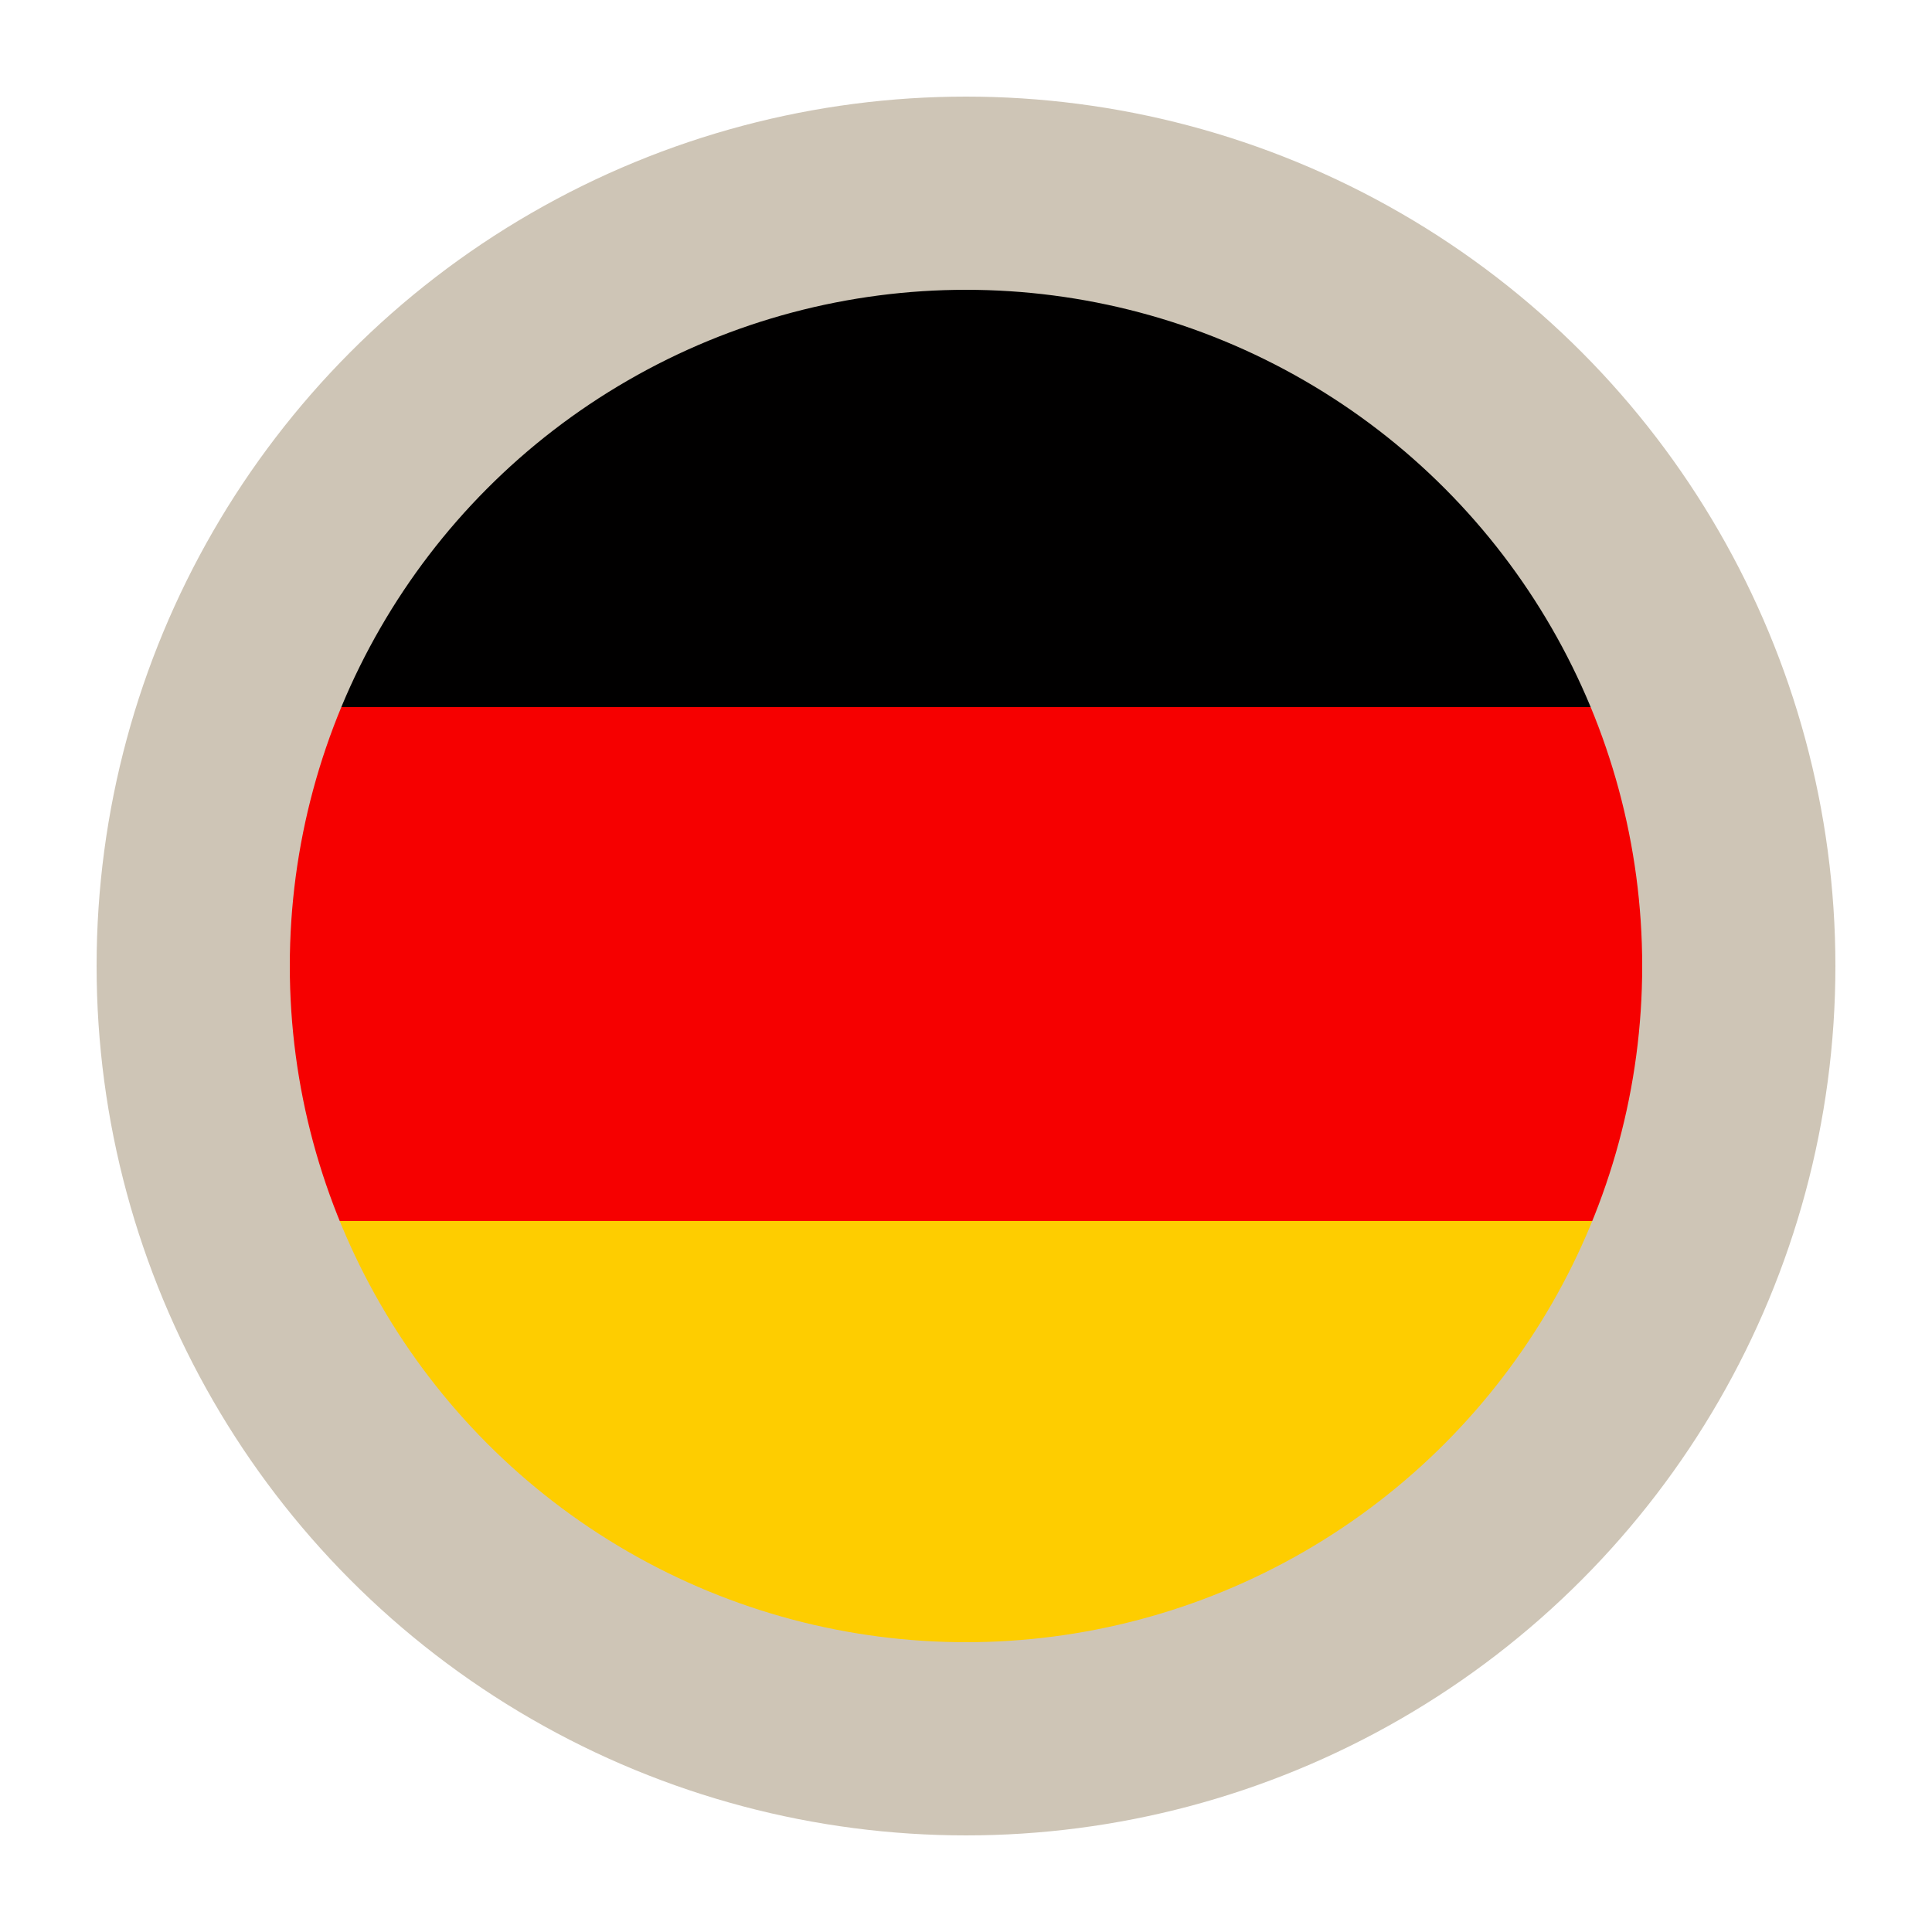 <?xml version="1.0" encoding="utf-8"?>
<!-- Generator: Adobe Illustrator 28.0.0, SVG Export Plug-In . SVG Version: 6.00 Build 0)  -->
<svg version="1.1" id="Laag_1" xmlns="http://www.w3.org/2000/svg" xmlns:xlink="http://www.w3.org/1999/xlink" x="0px" y="0px"
	 viewBox="0 0 50 50" style="enable-background:new 0 0 50 50;" xml:space="preserve">
<style type="text/css">
	.st0{clip-path:url(#SVGID_00000132079632515926046210000004969965197813729923_);}
	.st1{fill:#FECD00;}
	.st2{fill:#010000;}
	.st3{fill:#F60000;}
	.st4{clip-path:url(#SVGID_00000164504159857857953100000013321190788044418193_);}
</style>
<g>
	<defs>
		<circle id="SVGID_1_" cx="1040.2" cy="454.8" r="22.8"/>
	</defs>
	<clipPath id="SVGID_00000011031037098040816040000002202350555500823951_">
		<use xlink:href="#SVGID_1_"  style="overflow:visible;"/>
	</clipPath>
	
		<g id="VwdNwT_00000121269099764849141660000012489128683141032586_" style="clip-path:url(#SVGID_00000011031037098040816040000002202350555500823951_);">
		<g>
			<g>
				<path class="st1" d="M1065,462.3c0,4.9,0,9.9,0,14.8c0,0.4-0.1,0.4-0.3,0.4c-16.1,0-32.1,0-48.2,0c0-5.1,0-10.2,0-15.3
					c0.2,0,0.3,0,0.5,0c15.9,0,31.7,0,47.6,0C1064.7,462.3,1064.8,462.3,1065,462.3z"/>
				<path class="st2" d="M1016.5,447.1c0-5.1,0-10.1,0-15.2c16.1,0,32.1,0,48.2,0c0.3,0,0.4,0.1,0.4,0.5c0,4.9,0,9.8,0,14.7
					c-0.2,0-0.4,0-0.5,0c-15,0-30.1,0-45.1,0C1018.4,447.1,1017.4,447.1,1016.5,447.1z"/>
				<path class="st3" d="M1016.5,447.1c0.9,0,1.9,0,2.8,0c15,0,30.1,0,45.1,0c0.2,0,0.4,0,0.5,0c0,5.1,0,10.1,0,15.2
					c-0.2,0-0.3,0-0.5,0c-15.9,0-31.7,0-47.6,0c-0.2,0-0.3,0-0.5,0C1016.5,457.2,1016.5,452.2,1016.5,447.1z"/>
			</g>
		</g>
	</g>
	<use xlink:href="#SVGID_1_"  style="overflow:visible;fill:none;stroke:#CEC5B6;stroke-width:5;stroke-miterlimit:10;"/>
</g>
<g>
	<defs>
		<circle id="SVGID_00000125600379732238764020000009764226984121076374_" cx="25" cy="25" r="20"/>
	</defs>
	<clipPath id="SVGID_00000057116218710548413970000000560562270797128379_">
		<use xlink:href="#SVGID_00000125600379732238764020000009764226984121076374_"  style="overflow:visible;"/>
	</clipPath>
	
		<g id="VwdNwT_00000038402040782772420290000005327103106327857286_" style="clip-path:url(#SVGID_00000057116218710548413970000000560562270797128379_);">
		<g>
			<g>
				<path class="st1" d="M46.8,31.6c0,4.3,0,8.7,0,13c0,0.3,0,0.4-0.3,0.4c-14.1,0-28.2,0-42.3,0c0-4.5,0-8.9,0-13.4
					c0.1,0,0.3,0,0.4,0c13.9,0,27.8,0,41.7,0C46.5,31.6,46.6,31.6,46.8,31.6z"/>
				<path class="st2" d="M4.2,18.3c0-4.4,0-8.9,0-13.3c14.1,0,28.2,0,42.2,0c0.3,0,0.3,0.1,0.3,0.4c0,4.3,0,8.6,0,12.9
					c-0.2,0-0.3,0-0.5,0c-13.2,0-26.4,0-39.6,0C5.9,18.3,5,18.3,4.2,18.3z"/>
				<path class="st3" d="M4.2,18.3c0.8,0,1.7,0,2.5,0c13.2,0,26.4,0,39.6,0c0.2,0,0.3,0,0.5,0c0,4.4,0,8.9,0,13.3
					c-0.1,0-0.3,0-0.4,0c-13.9,0-27.8,0-41.7,0c-0.1,0-0.3,0-0.4,0C4.2,27.2,4.2,22.7,4.2,18.3z"/>
			</g>
		</g>
	</g>
	
		<use xlink:href="#SVGID_00000125600379732238764020000009764226984121076374_"  style="overflow:visible;fill:none;stroke:#CEC5B6;stroke-width:5;stroke-miterlimit:10;"/>
</g>
</svg>
